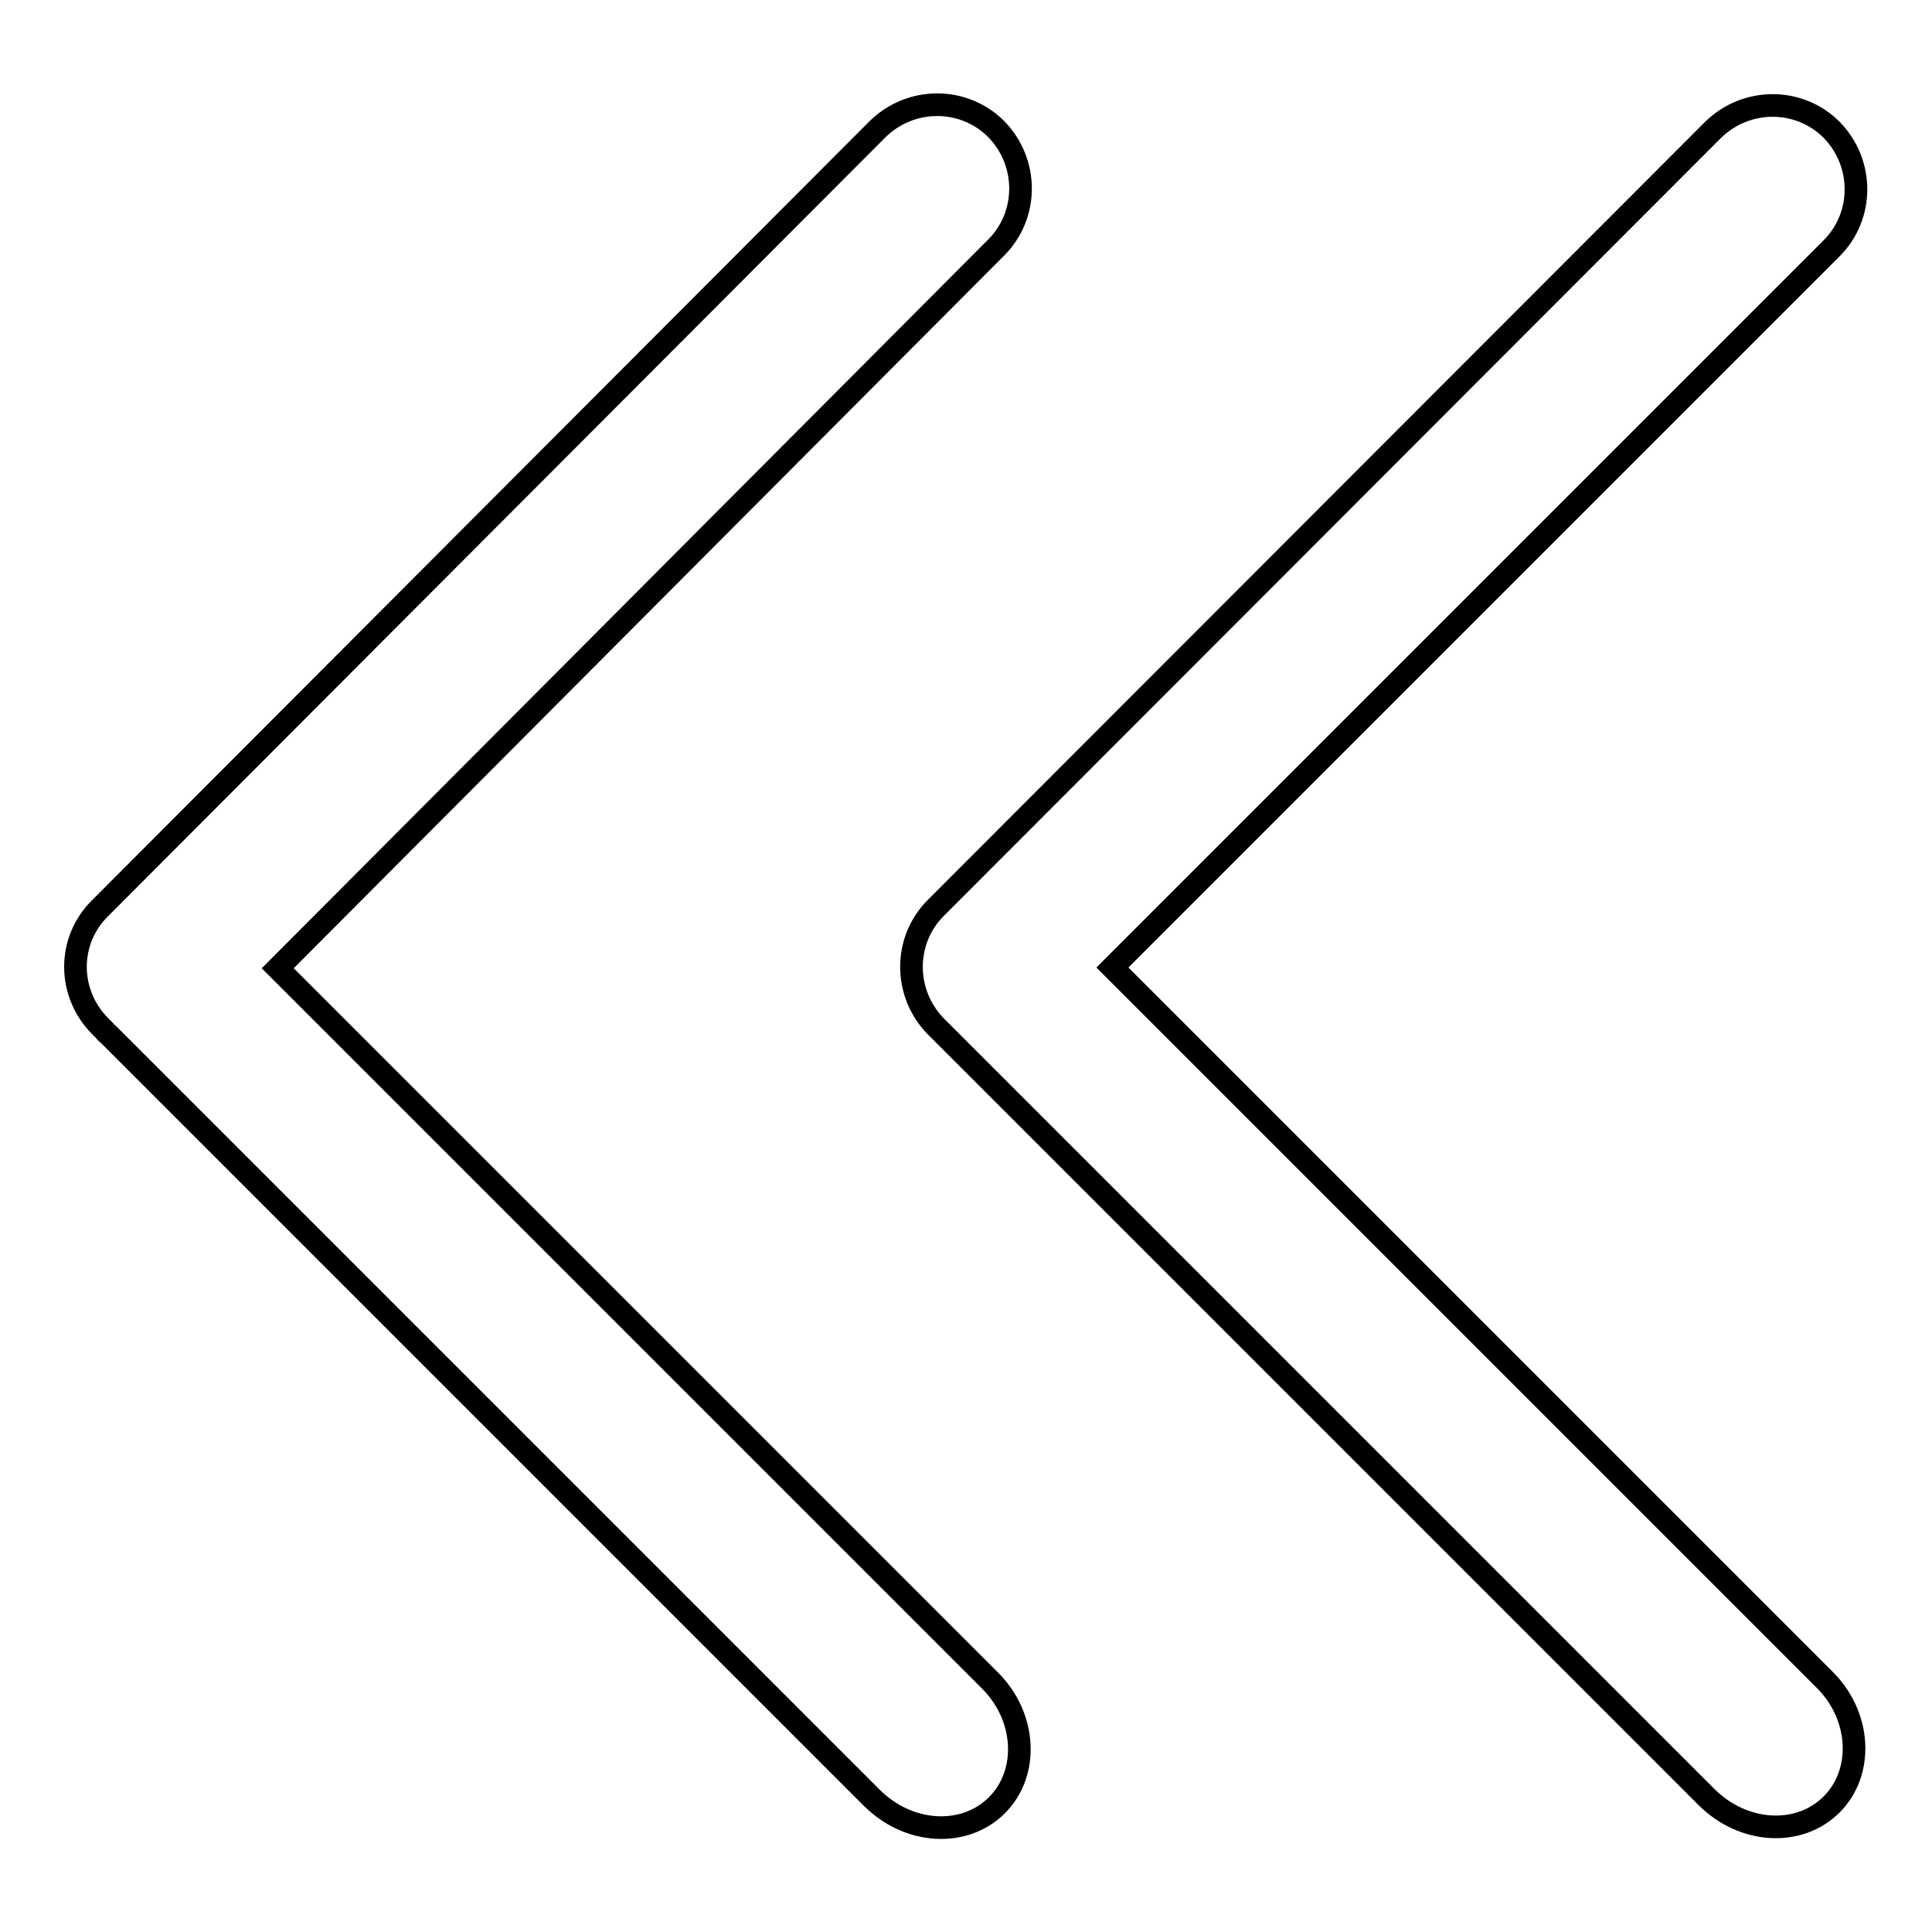 <?xml version="1.0" encoding="utf-8"?>
<!-- Svg Vector Icons : http://www.onlinewebfonts.com/icon -->
<!DOCTYPE svg PUBLIC "-//W3C//DTD SVG 1.1//EN" "http://www.w3.org/Graphics/SVG/1.1/DTD/svg11.dtd">
<svg version="1.1" xmlns="http://www.w3.org/2000/svg" xmlns:xlink="http://www.w3.org/1999/xlink" x="0px" y="0px" viewBox="0 0 256 256" enable-background="new 0 0 256 256" xml:space="preserve">
<g><g><path stroke-width="3" fill-opacity="0" stroke="#000000"  d="M124.9,136.9l101.2,101.2c4.9,4.9,12.3,5.3,16.6,1c4.3-4.3,3.9-11.8-1-16.6l-94.3-94.3l95.3-95.3c4.3-4.3,4.3-11.3,0-15.7c-4.3-4.3-11.3-4.3-15.7,0L124,120.3c-4.3,4.3-4.3,11.3,0,15.7c0.1,0.1,0.3,0.3,0.5,0.5C124.6,136.6,124.8,136.8,124.9,136.9L124.9,136.9z M13.3,136c0.1,0.1,0.3,0.3,0.5,0.5c0.2,0.2,0.3,0.4,0.5,0.5l101.2,101.2c4.9,4.9,12.3,5.3,16.6,1c4.3-4.3,3.9-11.8-1-16.6l-94.3-94.3L132,32.8c4.3-4.3,4.3-11.3,0-15.7c-4.3-4.3-11.3-4.3-15.7,0L13.3,120.3C8.9,124.6,8.9,131.6,13.3,136L13.3,136z"/></g></g>
</svg>